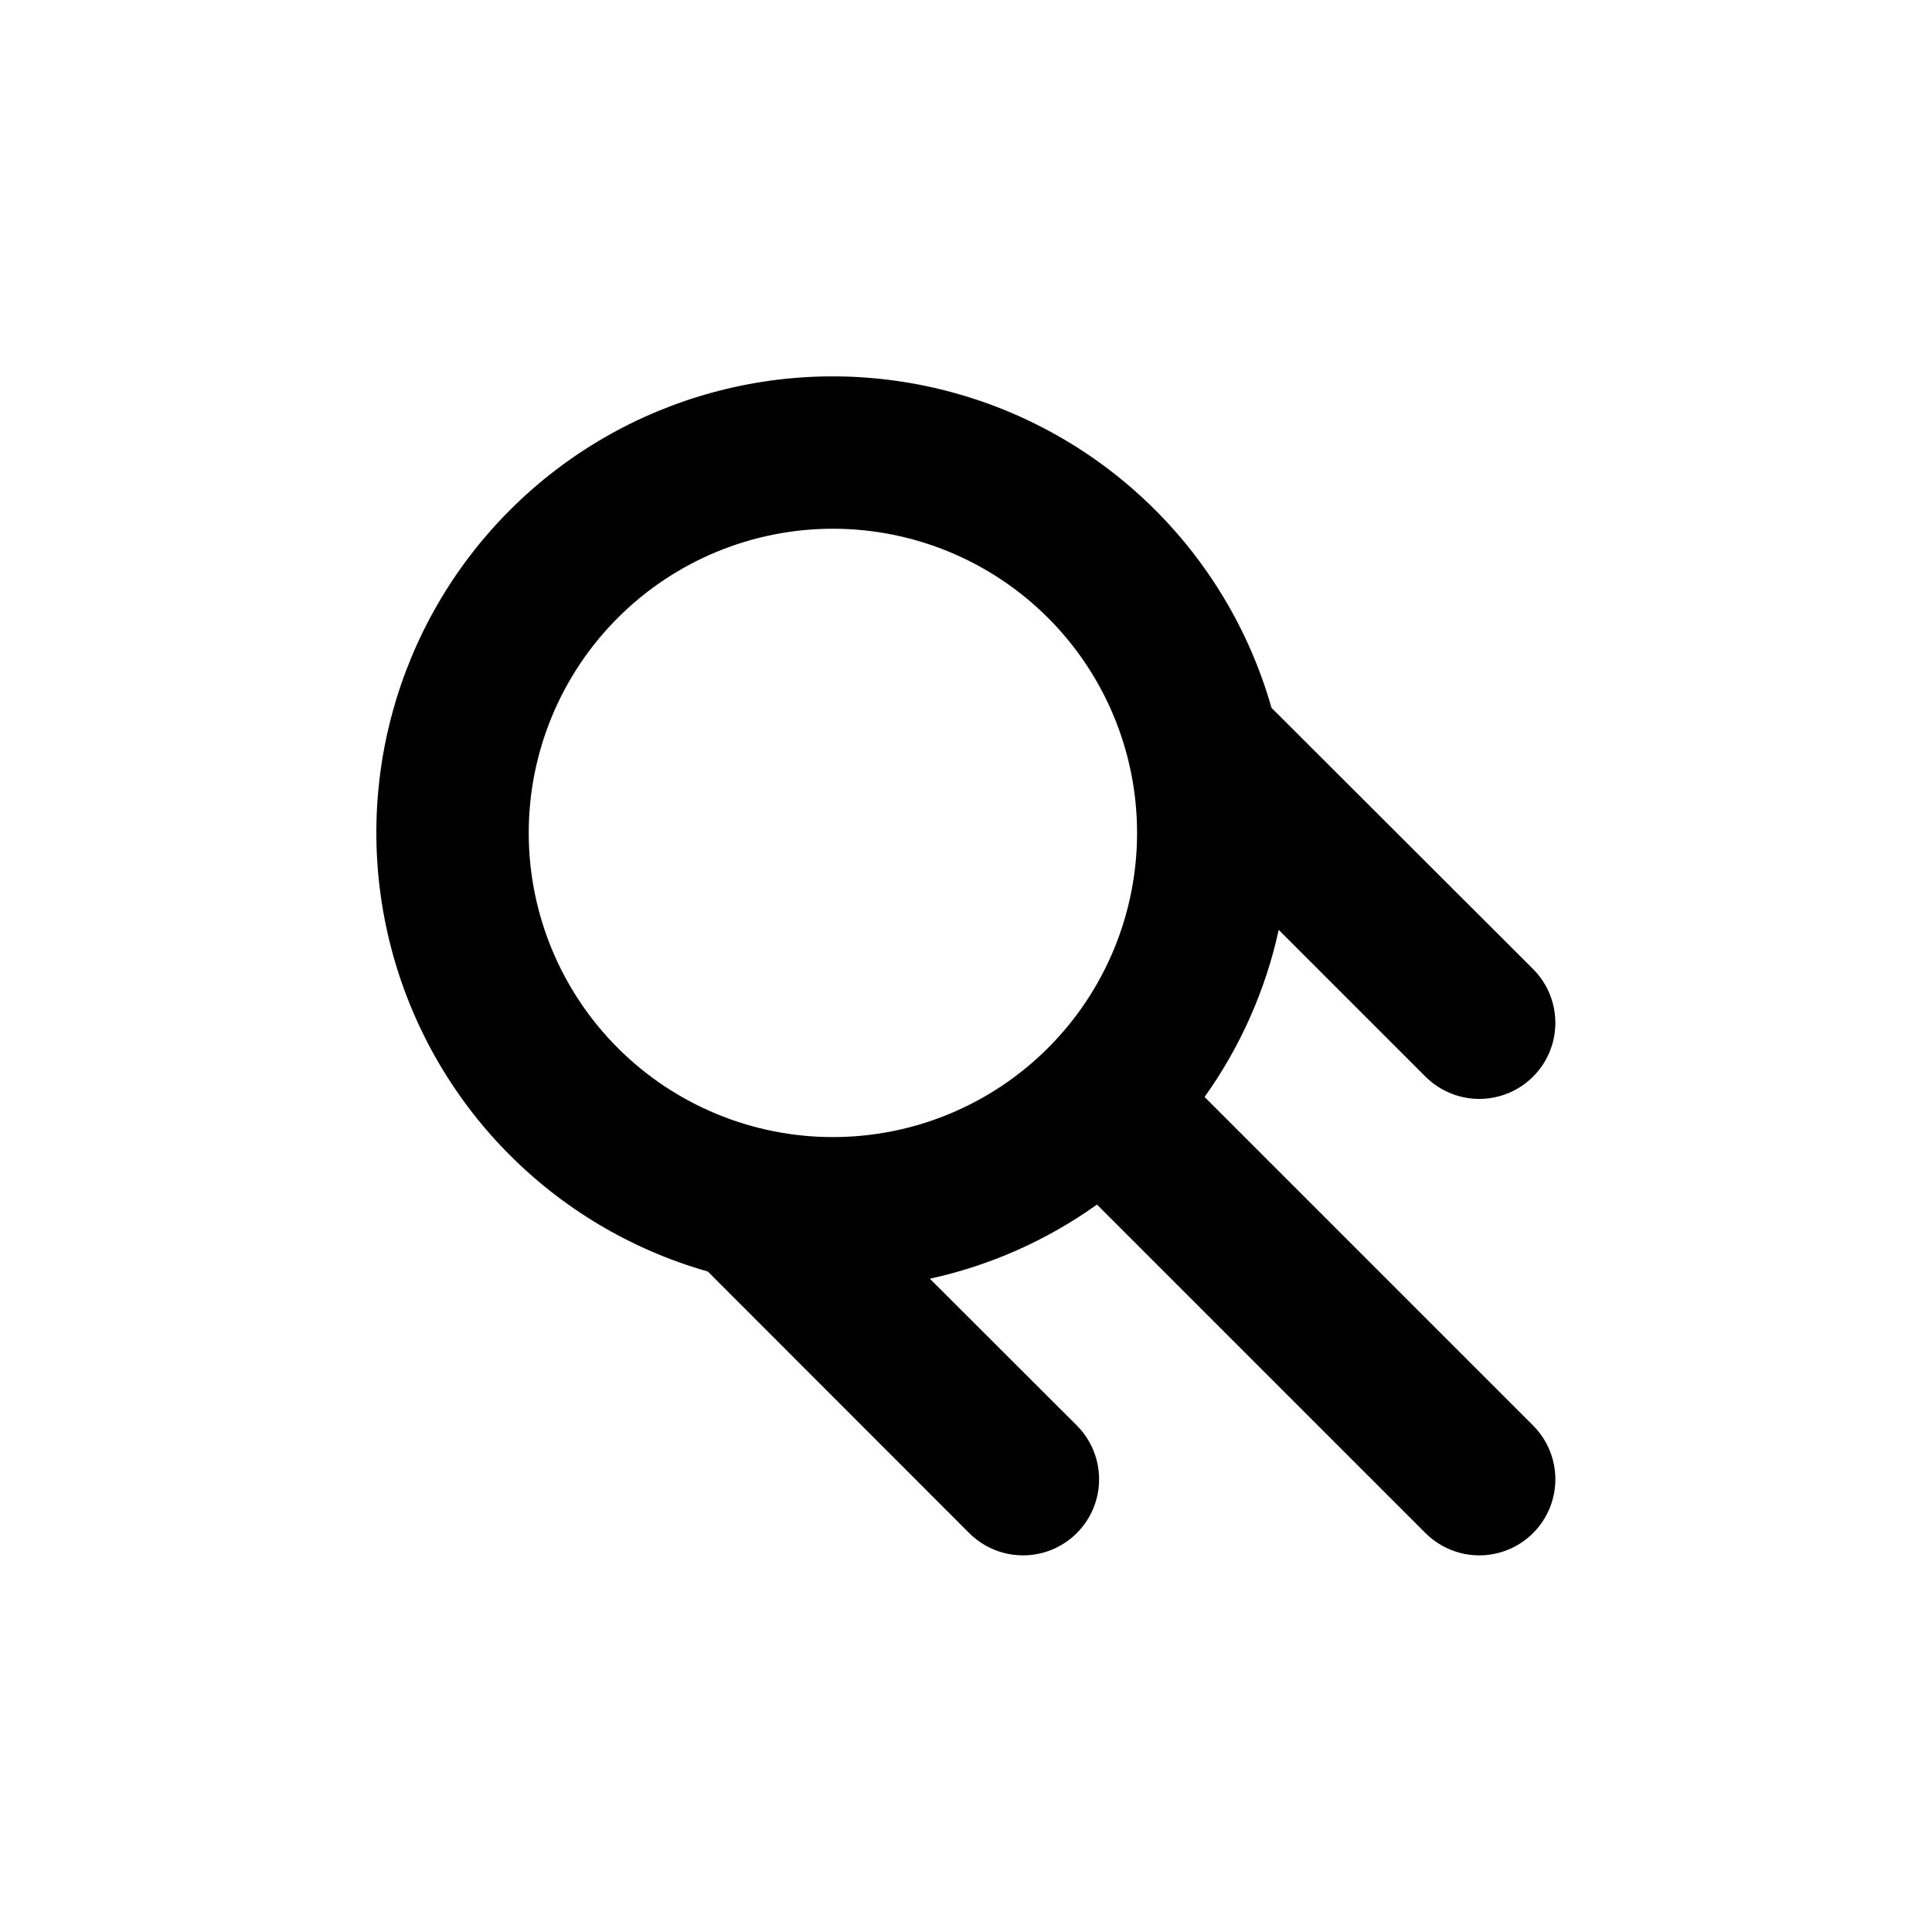 <?xml version="1.0" encoding="UTF-8"?>
<!-- Uploaded to: ICON Repo, www.iconrepo.com, Generator: ICON Repo Mixer Tools -->
<svg fill="#000000" width="800px" height="800px" version="1.1" viewBox="144 144 512 512" xmlns="http://www.w3.org/2000/svg">
 <path d="m331.58 480.96 69.273 69.324c5.094 5.094 12.52 7.082 19.477 5.219 6.957-1.863 12.395-7.301 14.258-14.258 1.863-6.957-0.125-14.383-5.219-19.477l-38.945-38.895c15.941-3.481 31.008-10.164 44.285-19.648l87.059 87.059c5.094 5.094 12.52 7.082 19.477 5.219 6.957-1.863 12.395-7.301 14.258-14.258 1.863-6.957-0.125-14.383-5.219-19.477l-87.059-87.059c9.484-13.277 16.168-28.344 19.648-44.285l38.895 38.895c5.094 5.094 12.52 7.082 19.477 5.219 6.957-1.863 12.395-7.301 14.258-14.258 1.863-6.957-0.125-14.383-5.219-19.477l-69.324-69.223c-11.727-41.234-44.41-73.176-85.902-83.953-41.492-10.777-85.586 1.219-115.9 31.531s-42.309 74.406-31.531 115.9c10.777 41.492 42.719 74.176 83.953 85.902zm33.148-196.84c21.379 0 41.883 8.492 57 23.609 15.117 15.117 23.609 35.621 23.609 57 0 21.379-8.492 41.883-23.609 57-15.117 15.117-35.621 23.609-57 23.609-21.379 0-41.883-8.492-57-23.609-15.117-15.117-23.609-35.621-23.609-57 0-21.379 8.492-41.883 23.609-57 15.117-15.117 35.621-23.609 57-23.609z"/>
</svg>
